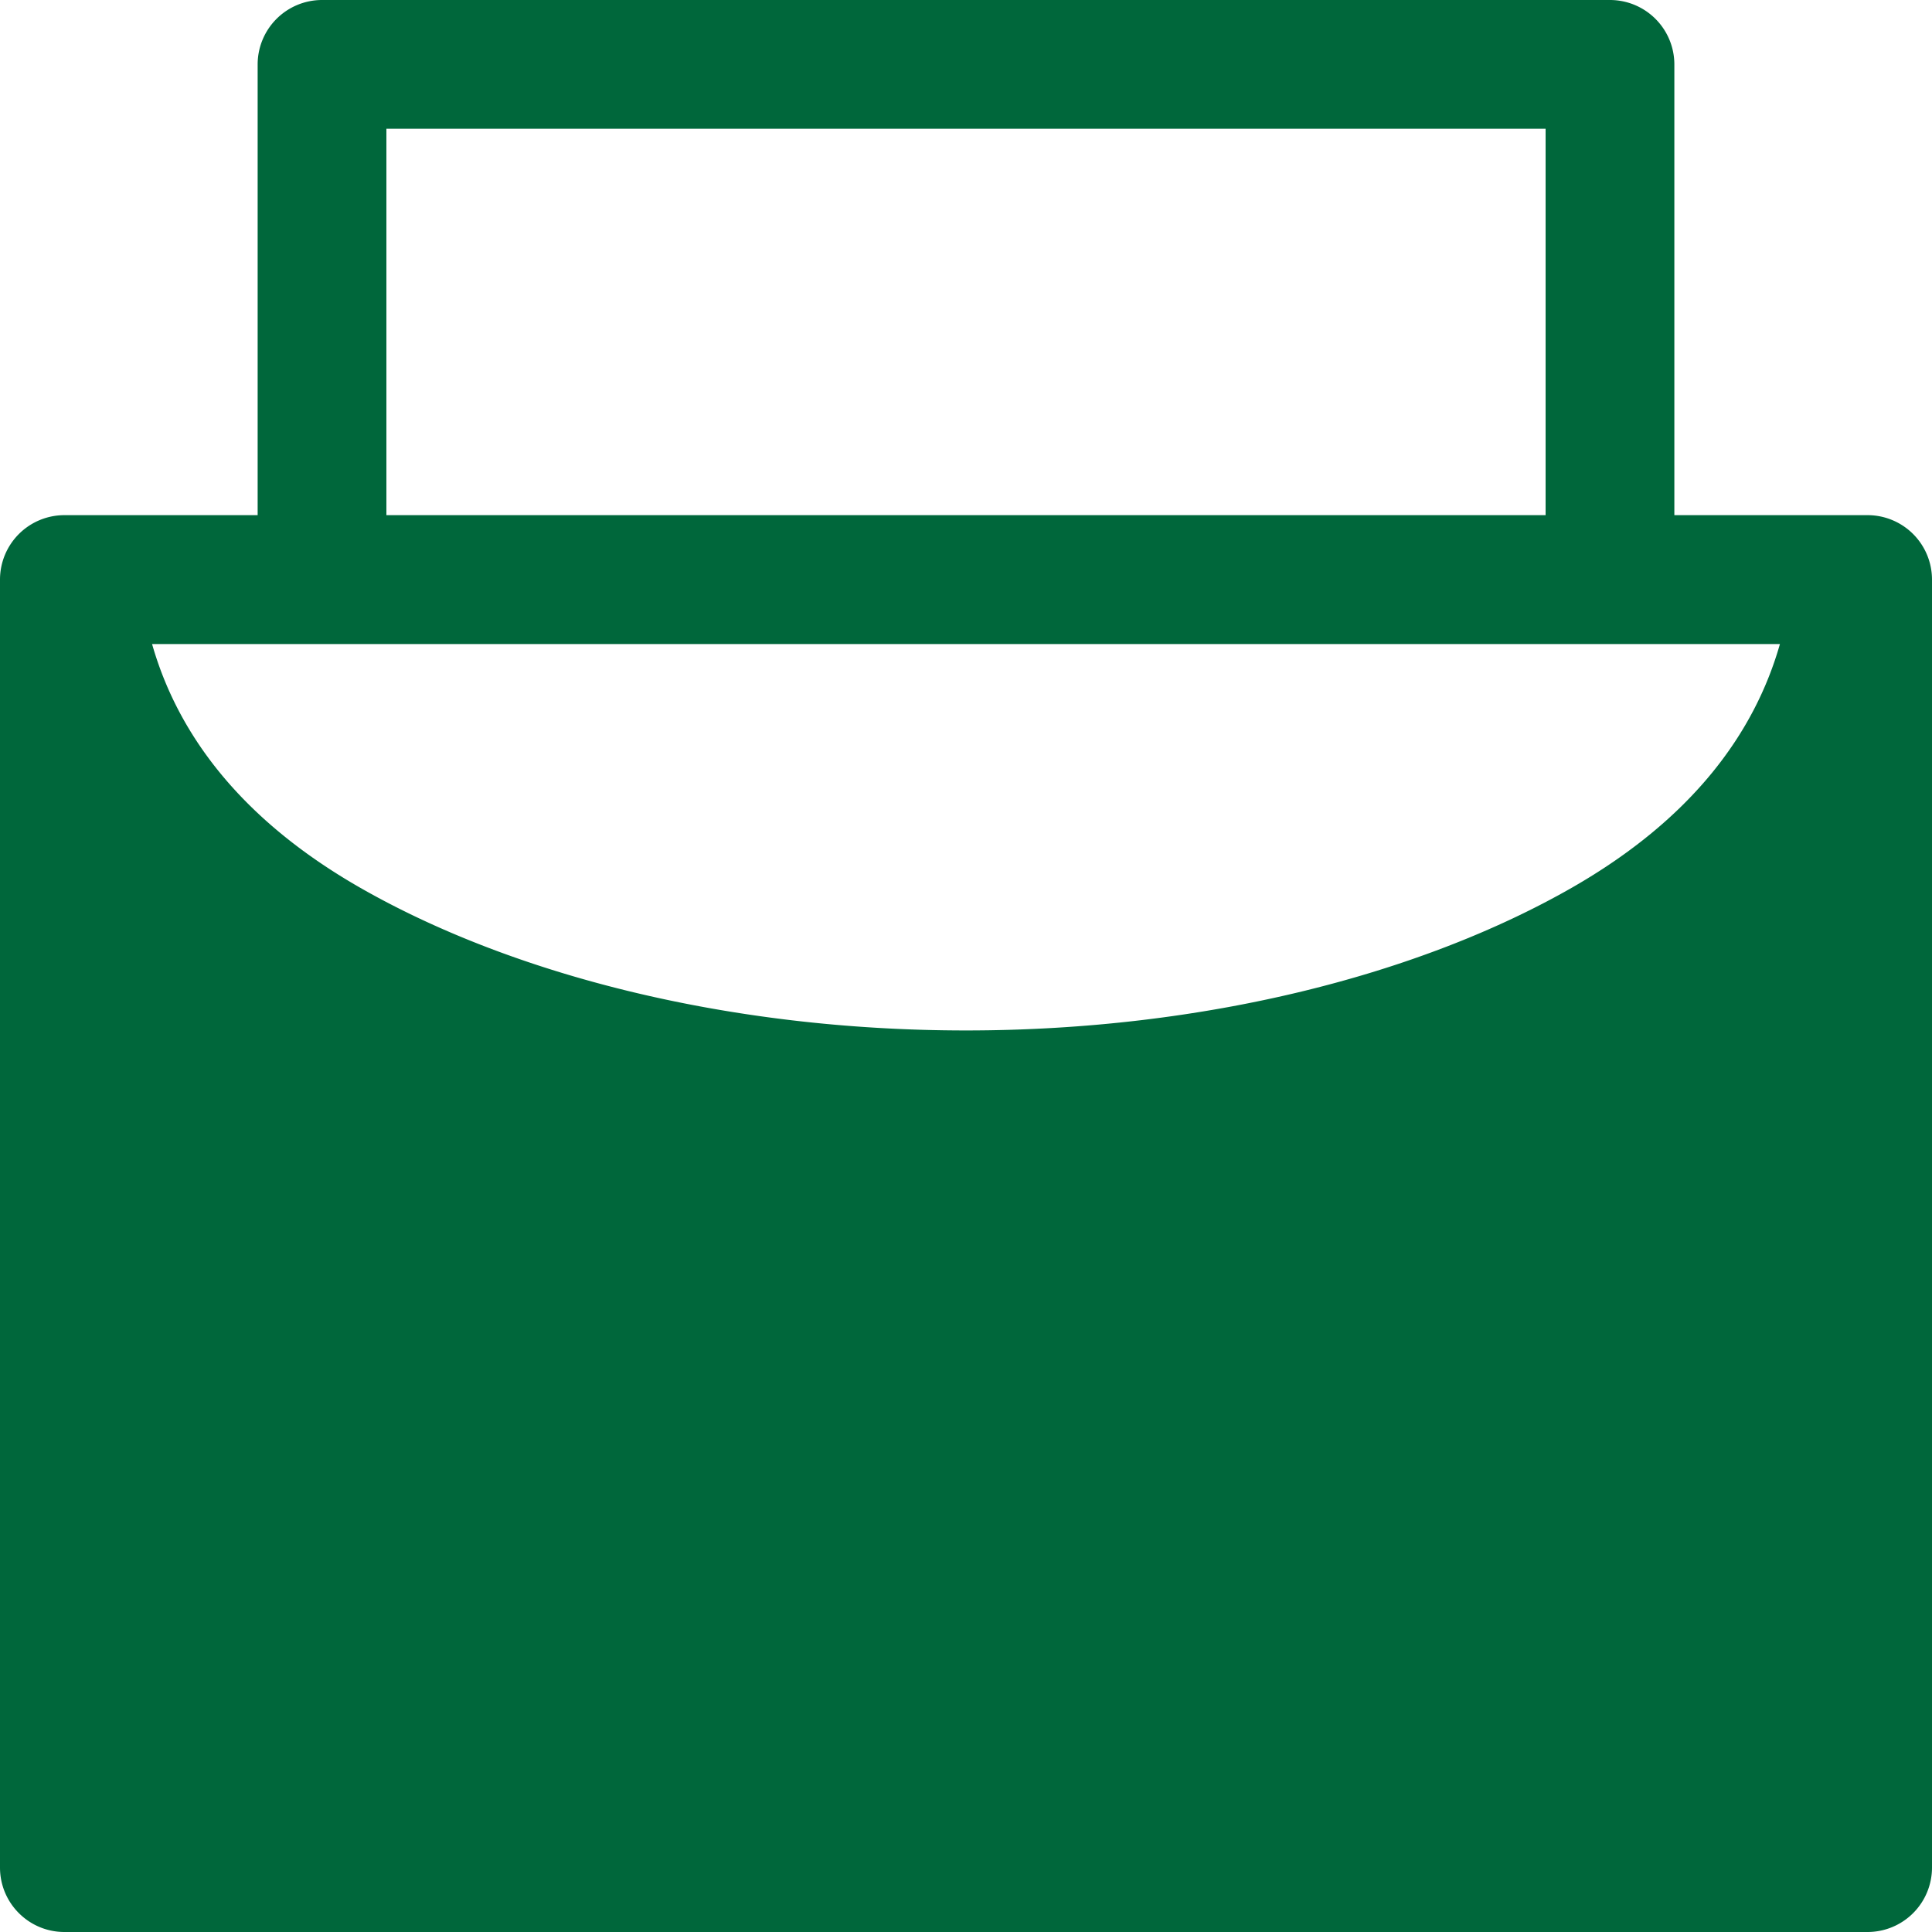 <svg xmlns="http://www.w3.org/2000/svg" width="14" height="14" viewBox="0 0 14 14"><g><g><g><path fill="#00673b" d="M1.102 4.667h11.796c-.183.642-.632 1.265-1.51 1.767C10.294 7.059 8.73 7.467 7 7.467c-1.73 0-3.294-.408-4.388-1.033-.878-.502-1.327-1.125-1.51-1.767zM2.8.933h8.4v2.8H2.8zM2.333 0a.467.467 0 0 0-.466.467v3.266h-1.4A.467.467 0 0 0 0 4.2v9.333c0 .258.209.467.467.467h13.066a.467.467 0 0 0 .467-.467V4.2a.467.467 0 0 0-.467-.467h-1.4V.467A.467.467 0 0 0 11.667 0z"/></g></g></g></svg>